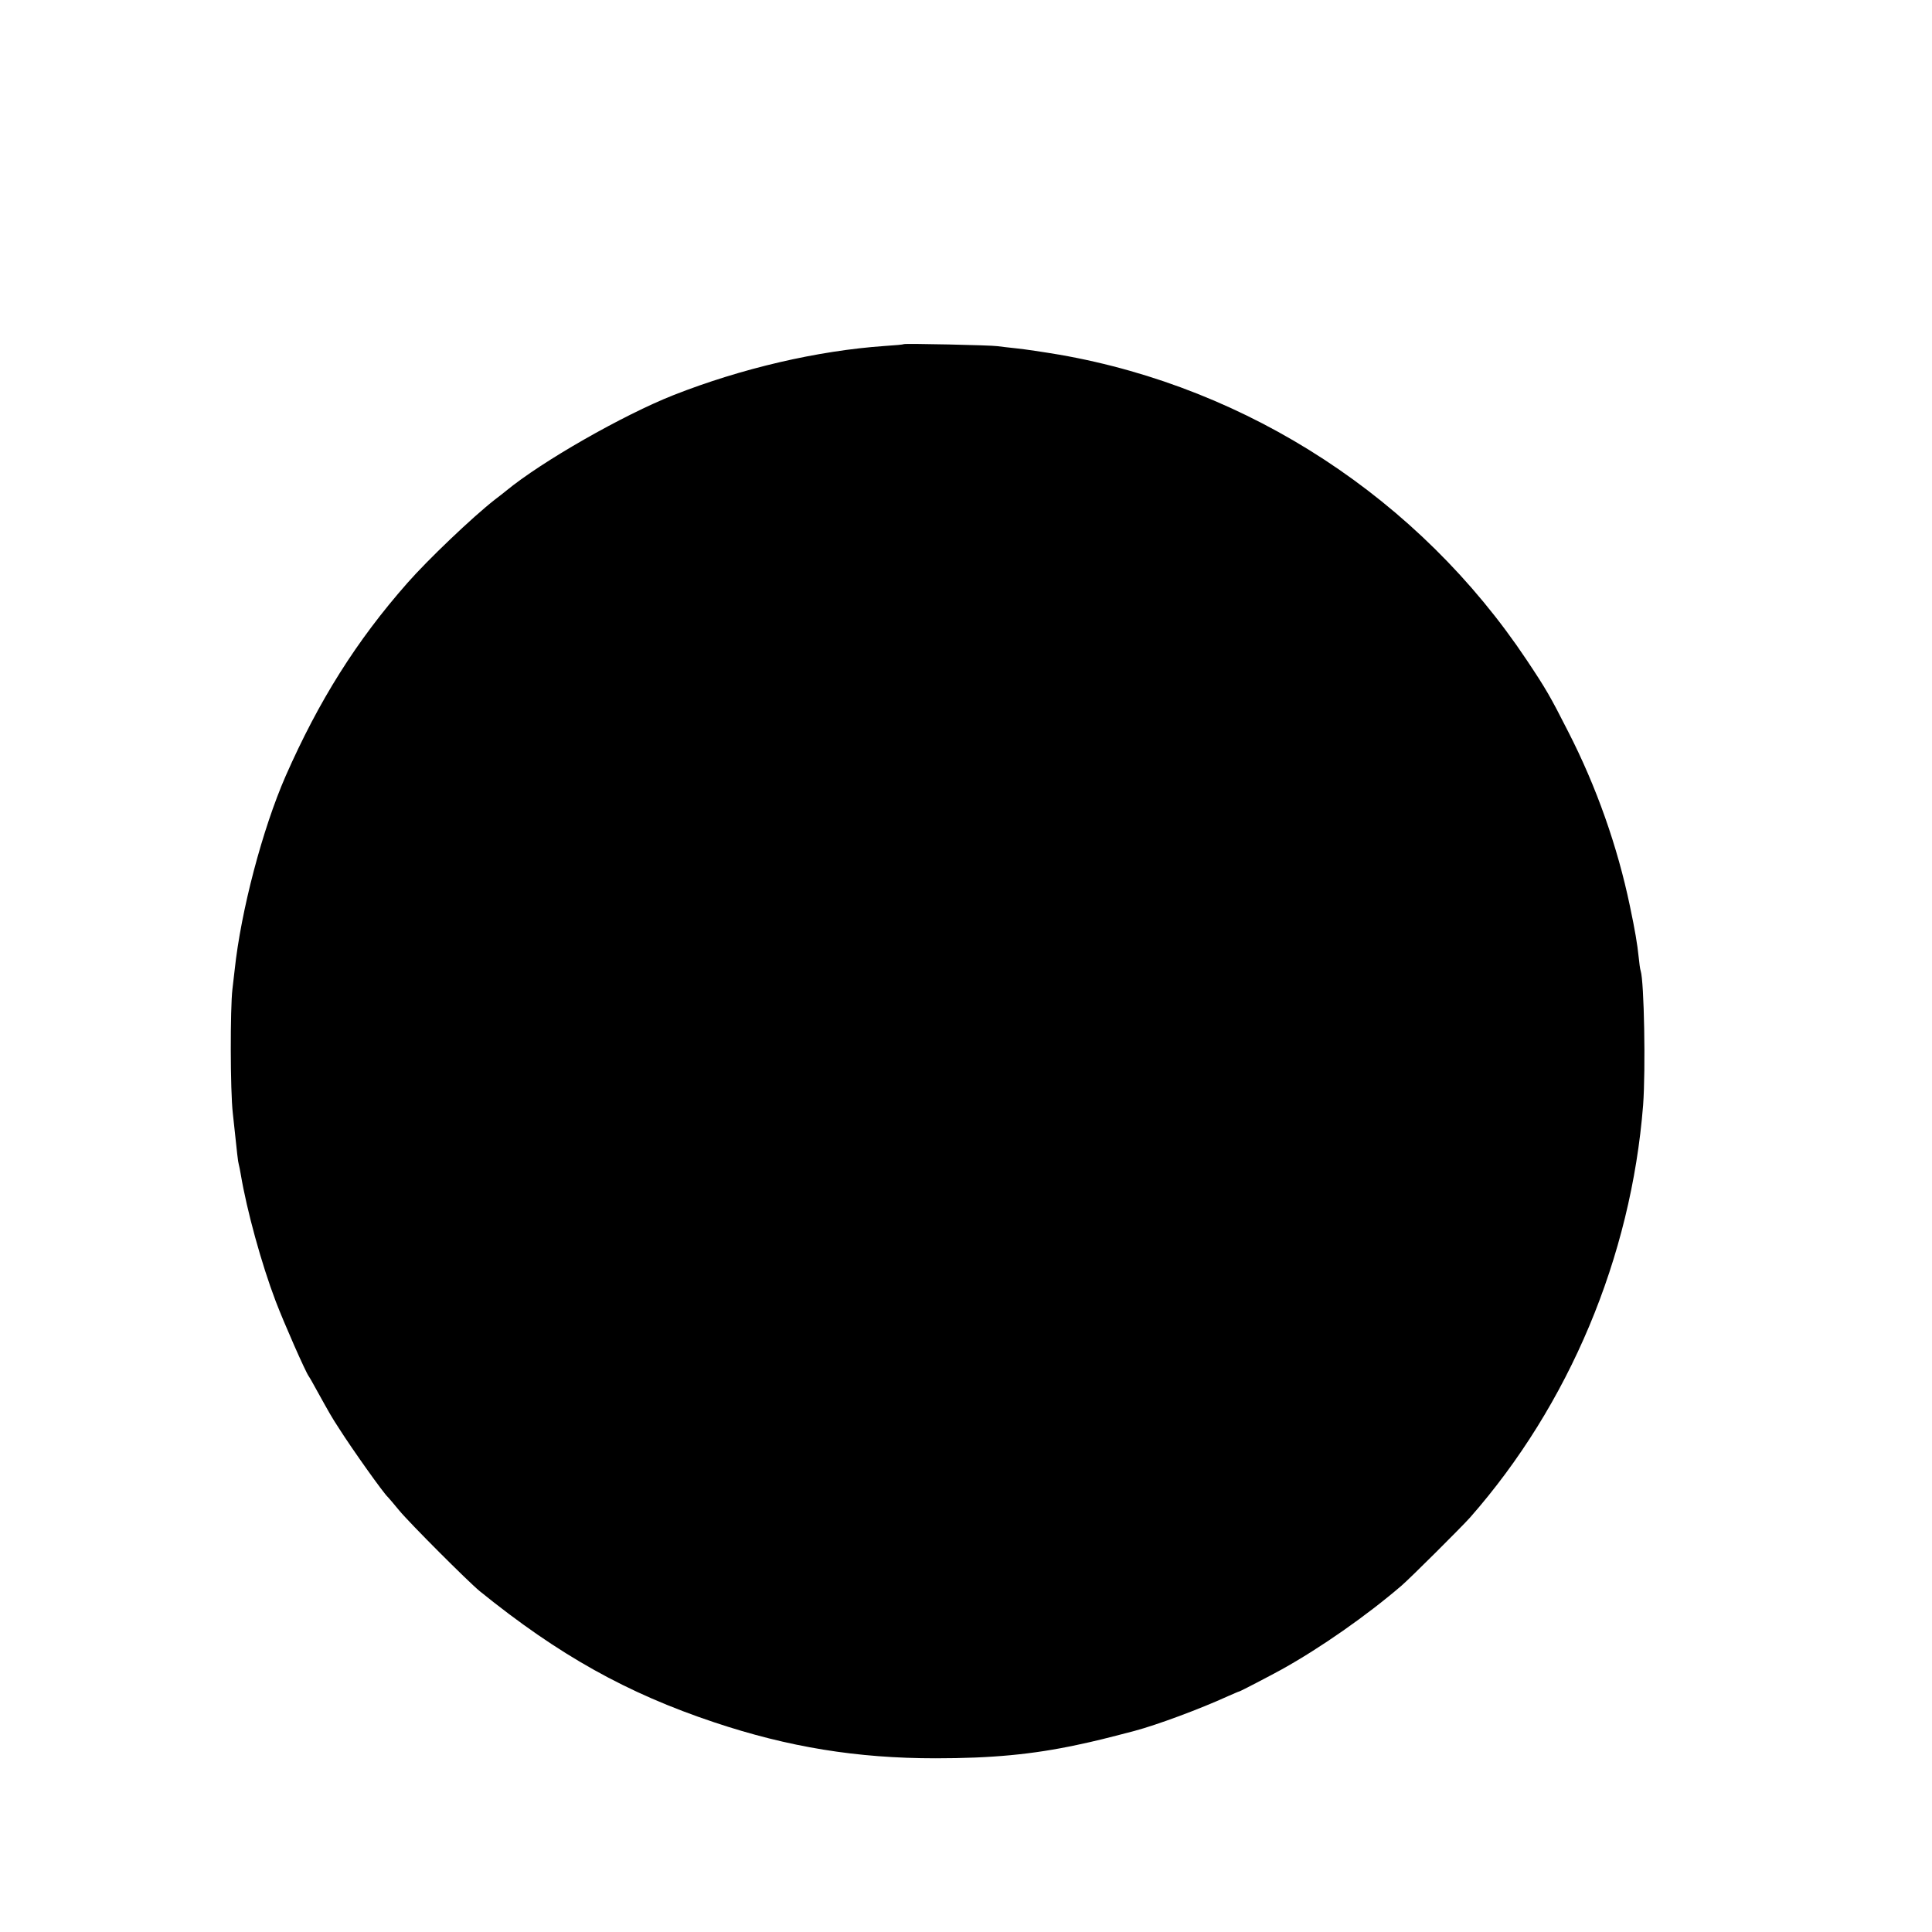 <?xml version="1.0" standalone="no"?>
<!DOCTYPE svg PUBLIC "-//W3C//DTD SVG 20010904//EN"
 "http://www.w3.org/TR/2001/REC-SVG-20010904/DTD/svg10.dtd">
<svg version="1.0" xmlns="http://www.w3.org/2000/svg"
 width="951pt" height="951pt" viewBox="0 0 951 951"
 preserveAspectRatio="xMidYMid meet">
<g transform="translate(0,951) scale(0.1,-0.1)"
fill="#000000" stroke="none">
<path d="M4449 7816 c-2 -2 -44 -6 -94 -9 -330 -23 -705 -110 -1040 -242 -248
-98 -648 -326 -825 -472 -8 -7 -33 -26 -55 -43 -110 -86 -330 -296 -430 -410
-251 -285 -435 -578 -599 -950 -114 -261 -220 -663 -251 -955 -3 -27 -8 -70
-11 -95 -11 -93 -11 -497 2 -610 23 -216 25 -235 29 -250 2 -8 7 -31 10 -50
30 -179 102 -441 172 -625 42 -110 146 -346 163 -370 4 -5 22 -37 40 -70 61
-110 72 -130 108 -185 66 -104 221 -322 242 -340 3 -3 28 -32 55 -65 52 -63
340 -351 396 -397 389 -315 726 -503 1155 -646 365 -122 702 -177 1089 -177
276 0 478 19 697 66 90 19 142 32 283 69 109 29 320 107 460 171 28 12 52 23
55 23 8 2 148 75 210 109 189 105 418 265 589 412 43 37 294 287 337 335 488
555 793 1282 852 2030 13 175 5 609 -12 661 -3 8 -7 39 -10 69 -6 60 -18 132
-43 250 -61 293 -165 588 -304 859 -89 175 -108 208 -204 352 -528 792 -1366
1340 -2300 1503 -77 13 -171 27 -210 31 -38 4 -81 9 -95 11 -30 5 -456 14
-461 10z"/>
</g>
</svg>
